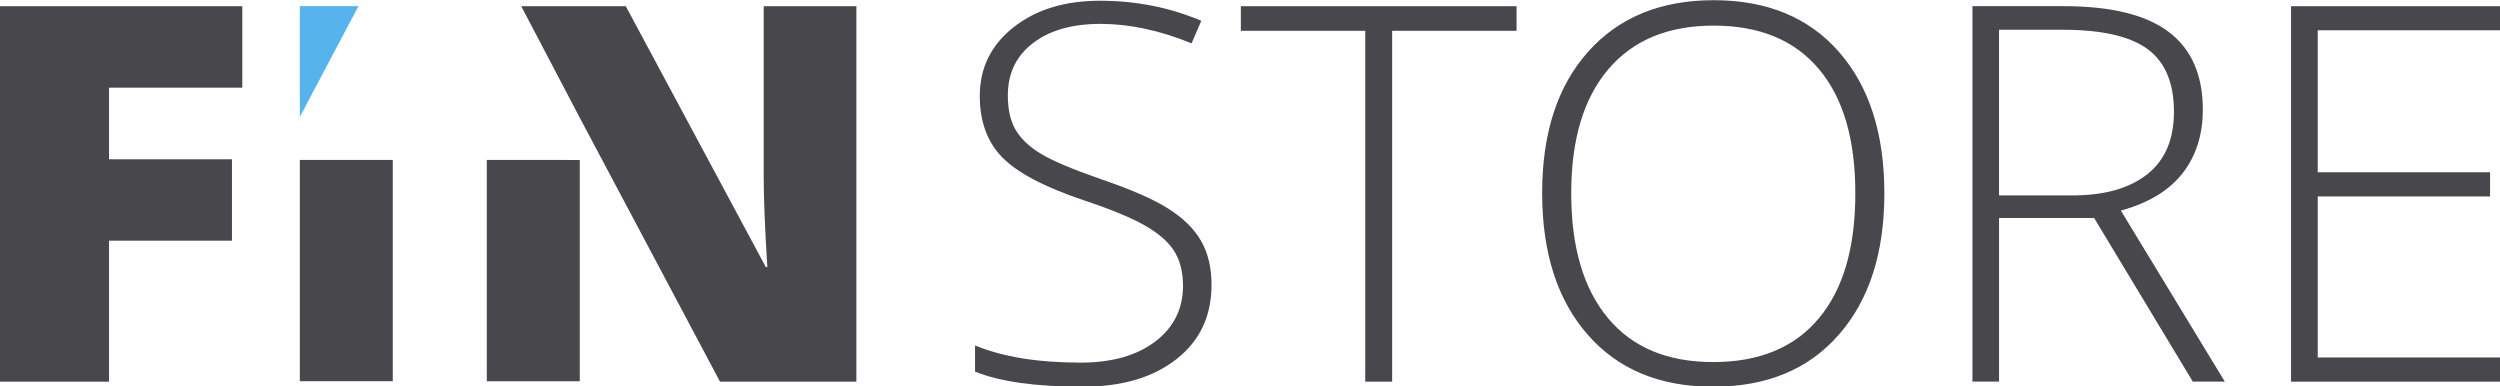 <?xml version="1.0" encoding="UTF-8"?> <svg xmlns="http://www.w3.org/2000/svg" width="3131" height="484" viewBox="0 0 3131 484" fill="none"><g clip-path="url(#clip0_2466_499)"><path d="M376.877 143.83L375.5 146.357V7.695H448.948L376.877 143.855V143.83Z" fill="#56B3EC"></path><path d="M303.445 109.749V7.778H-0.258V477.992H136.548V301.451H290.51V199.456H136.548V109.773H303.445V109.749ZM956.447 7.778V220.34C956.447 249.078 958.02 287.18 961.031 334.499H959.125L783.741 7.778H652.79L725.754 146.761L726.087 147.306V147.43L901.743 477.992H1072.53V7.778H956.447ZM1504.29 301.847C1495.7 286.71 1482.02 273.207 1463.23 261.342C1444.43 249.375 1416.32 237.187 1378.94 224.428C1343.23 212.04 1318.15 201.388 1303.51 192.519C1288.85 183.65 1278.33 173.516 1271.83 162.418C1265.34 151.221 1262.21 136.95 1262.21 119.608C1262.21 91.935 1272.62 70.084 1293.64 54.056C1314.57 37.927 1342.8 29.901 1378.26 29.901C1414.55 29.901 1452.58 38.027 1492.31 54.278L1504.52 26.06C1464.9 9.265 1422.61 0.915 1377.62 0.915C1333.4 0.915 1297.38 12.013 1269.29 34.186C1241.18 56.359 1227.08 85.122 1227.08 120.253C1227.08 152.211 1236.47 177.803 1255.17 197.002C1273.89 216.203 1307.67 234.015 1356.58 250.59C1390.06 261.664 1415.46 272.093 1432.69 281.756C1449.94 291.417 1462.46 302.07 1470.1 313.714C1477.68 325.457 1481.6 340.173 1481.6 357.961C1481.6 386.723 1470.07 409.887 1447.03 427.576C1423.85 445.24 1392.73 454.133 1353.34 454.133C1299.83 454.133 1255.73 446.999 1221.16 432.605V465.43C1252.49 478.066 1297.38 484.334 1356.02 484.334C1404.72 484.334 1443.76 472.912 1473.2 449.948C1502.66 427.006 1517.32 395.94 1517.32 356.648C1517.32 335.217 1512.95 317.009 1504.32 301.847H1504.29ZM1554.03 7.728V38.596H1709.84V477.966H1743.53V38.596H1899.34V7.728H1554.03ZM2303.28 65.154C2265.42 21.875 2213.15 0.246 2146.17 0.246C2079.72 0.246 2027.33 21.8 1988.93 64.808C1950.64 107.741 1931.38 166.705 1931.38 241.571C1931.38 316.563 1950.41 375.847 1988.51 419.202C2026.54 462.706 2078.81 484.334 2145.52 484.334C2212.45 484.334 2264.93 462.706 2302.89 419.226C2340.95 375.873 2359.97 316.785 2359.97 242.117C2359.97 167.373 2341.06 108.286 2303.22 65.154H2303.28ZM2277.85 398.764C2247.4 435.231 2203.3 453.441 2145.55 453.441C2088.35 453.441 2044.36 435.107 2013.8 398.342C1983.14 361.553 1967.8 309.527 1967.8 242.091C1967.8 175.027 1983.21 123.201 2014.25 86.757C2045.13 50.315 2089.11 32.081 2146.2 32.081C2203.53 32.081 2247.4 50.191 2277.85 86.337C2308.41 122.433 2323.62 174.359 2323.62 242.091C2323.62 310.172 2308.41 362.32 2277.85 398.764ZM2656.17 263.744C2690.63 254.305 2716.39 238.722 2733.4 217.07C2750.31 195.441 2758.8 168.76 2758.8 137.248C2758.8 93.992 2744.59 61.513 2716.17 39.985C2687.73 18.48 2643.73 7.704 2584.31 7.704H2470.26V477.942H2503.61V273.059H2622.7L2746.29 477.942H2786.35L2656.17 263.744ZM2595.16 244.743H2503.58V37.259H2582.95C2632.43 37.259 2668.01 45.385 2689.98 61.76C2711.8 77.988 2722.66 104.124 2722.66 139.922C2722.66 174.385 2711.57 200.521 2689.3 218.209C2666.91 235.874 2635.56 244.767 2595.16 244.767V244.743ZM3131.29 37.879V7.752H2869.3V477.992H3131.29V447.692H2902.75V246.08H3118.55V215.781H2902.73V37.903L3131.29 37.879ZM491.914 200.297V477.447H375.501V200.273L491.914 200.297ZM726.087 200.347V477.471H609.674V200.323L726.087 200.347Z" fill="#48484C"></path></g><defs><clipPath id="clip0_2466_499"><rect width="3131" height="484" fill="white"></rect></clipPath></defs></svg> 